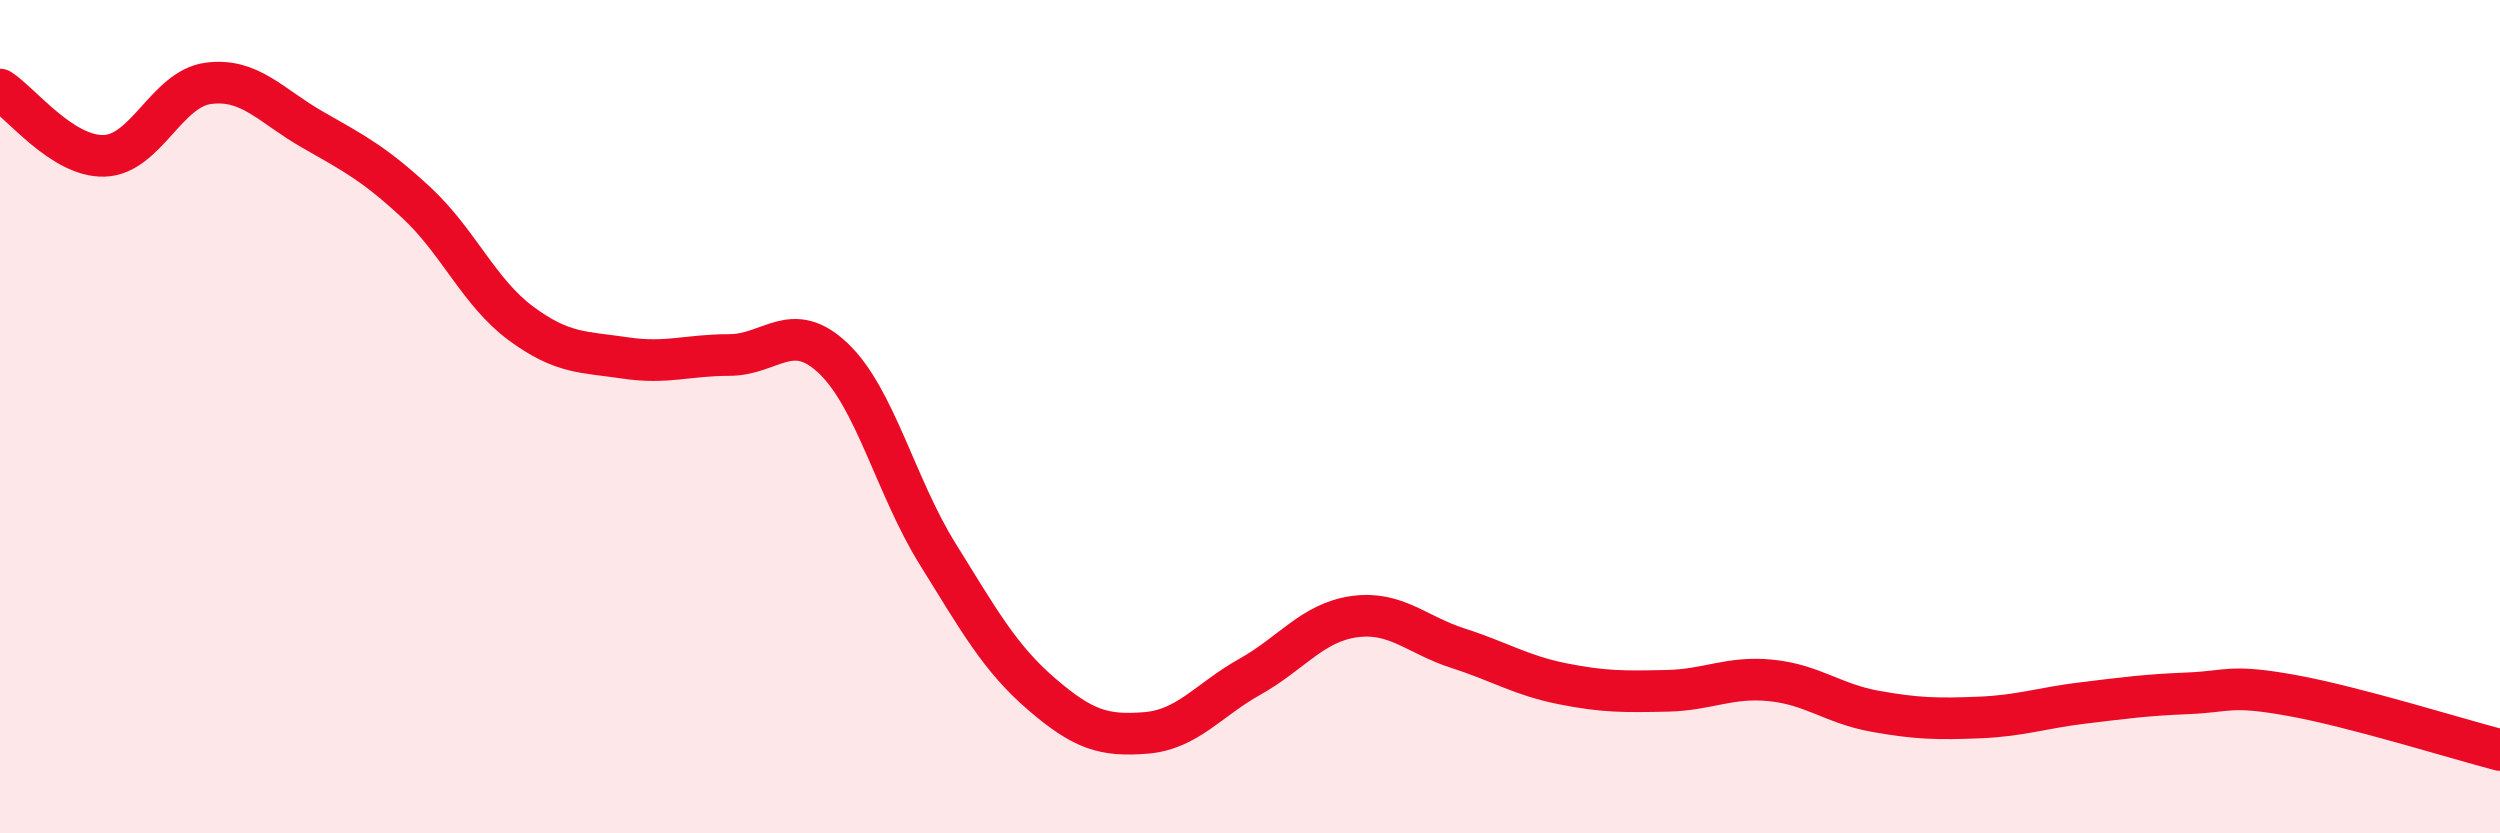 
    <svg width="60" height="20" viewBox="0 0 60 20" xmlns="http://www.w3.org/2000/svg">
      <path
        d="M 0,2.15 C 0.5,2.47 1.5,3.77 2.5,3.74 C 3.5,3.71 4,2.13 5,2 C 6,1.87 6.5,2.54 7.5,3.11 C 8.5,3.68 9,3.94 10,4.87 C 11,5.8 11.5,7.02 12.5,7.76 C 13.5,8.5 14,8.44 15,8.59 C 16,8.74 16.5,8.52 17.5,8.52 C 18.5,8.52 19,7.65 20,8.6 C 21,9.55 21.5,11.68 22.5,13.29 C 23.5,14.9 24,15.8 25,16.66 C 26,17.52 26.5,17.67 27.5,17.59 C 28.5,17.51 29,16.8 30,16.24 C 31,15.68 31.5,14.94 32.5,14.8 C 33.5,14.66 34,15.24 35,15.56 C 36,15.88 36.5,16.21 37.5,16.41 C 38.5,16.61 39,16.6 40,16.58 C 41,16.56 41.5,16.23 42.5,16.33 C 43.5,16.43 44,16.89 45,17.07 C 46,17.25 46.5,17.26 47.5,17.22 C 48.5,17.18 49,16.99 50,16.87 C 51,16.75 51.5,16.68 52.5,16.64 C 53.5,16.6 53.5,16.42 55,16.69 C 56.5,16.96 59,17.74 60,18L60 20L0 20Z"
        fill="#EB0A25"
        opacity="0.1"
        stroke-linecap="round"
        stroke-linejoin="round"
      />
      <path
        d="M 0,2.15 C 0.5,2.47 1.5,3.77 2.5,3.74 C 3.5,3.71 4,2.13 5,2 C 6,1.87 6.5,2.54 7.5,3.11 C 8.5,3.68 9,3.94 10,4.87 C 11,5.8 11.5,7.02 12.5,7.76 C 13.5,8.5 14,8.44 15,8.59 C 16,8.74 16.5,8.52 17.5,8.52 C 18.5,8.52 19,7.65 20,8.6 C 21,9.55 21.5,11.68 22.5,13.29 C 23.5,14.9 24,15.8 25,16.66 C 26,17.52 26.5,17.67 27.5,17.59 C 28.5,17.51 29,16.8 30,16.24 C 31,15.68 31.5,14.94 32.5,14.8 C 33.5,14.66 34,15.24 35,15.56 C 36,15.88 36.5,16.21 37.5,16.41 C 38.5,16.61 39,16.6 40,16.58 C 41,16.56 41.5,16.23 42.5,16.33 C 43.5,16.43 44,16.89 45,17.07 C 46,17.25 46.5,17.26 47.5,17.22 C 48.5,17.18 49,16.99 50,16.87 C 51,16.75 51.5,16.68 52.5,16.64 C 53.5,16.6 53.5,16.42 55,16.69 C 56.5,16.96 59,17.74 60,18"
        stroke="#EB0A25"
        stroke-width="1"
        fill="none"
        stroke-linecap="round"
        stroke-linejoin="round"
      />
    </svg>
  